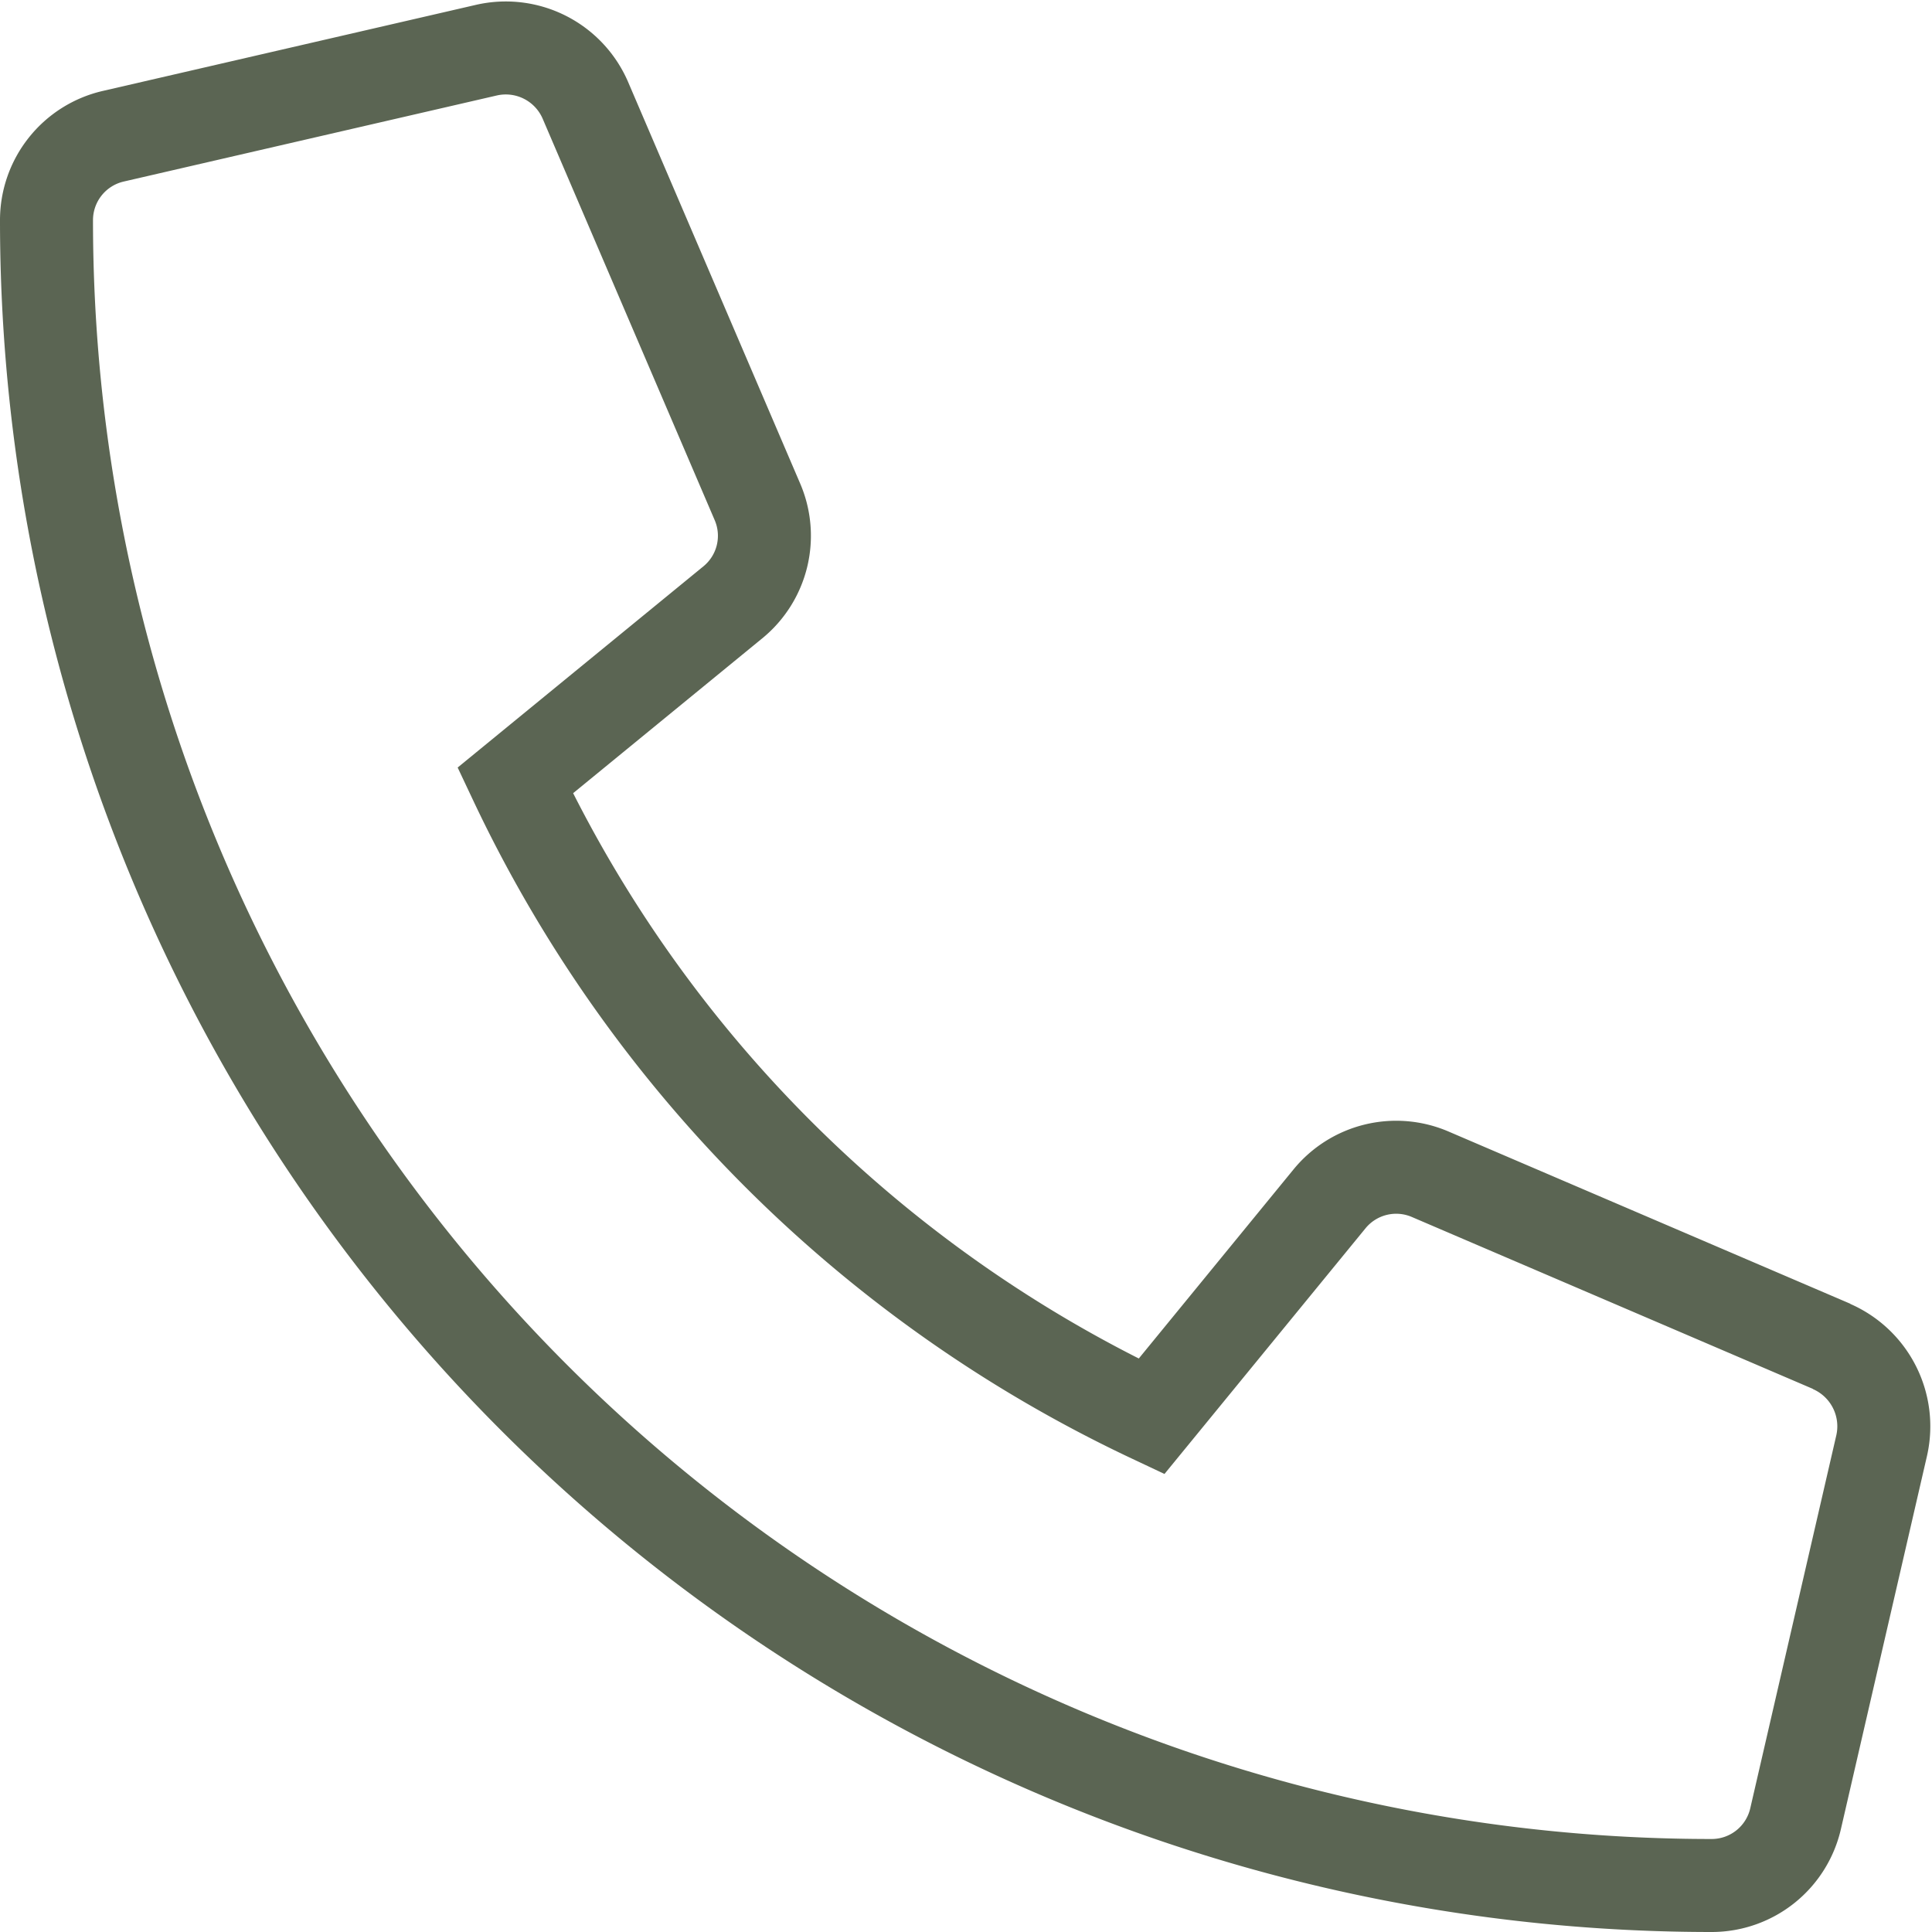 <svg xmlns="http://www.w3.org/2000/svg" width="20.775" height="20.775" viewBox="0 0 20.775 20.775">
  <path id="dial" d="M19.2,13.964l-4.323-1.853a.926.926,0,0,0-1.081.266l-1.914,2.339A14.305,14.305,0,0,1,5.04,7.878L7.379,5.963a.924.924,0,0,0,.266-1.081L5.793.56A.932.932,0,0,0,4.732.024L.718.95a.926.926,0,0,0-.718.9A17.906,17.906,0,0,0,17.908,19.76a.926.926,0,0,0,.9-.718l.926-4.014a.937.937,0,0,0-.541-1.065Z" transform="translate(0.5 0.515)" fill="none" stroke="#5b6553" stroke-width="1"/>
</svg>
